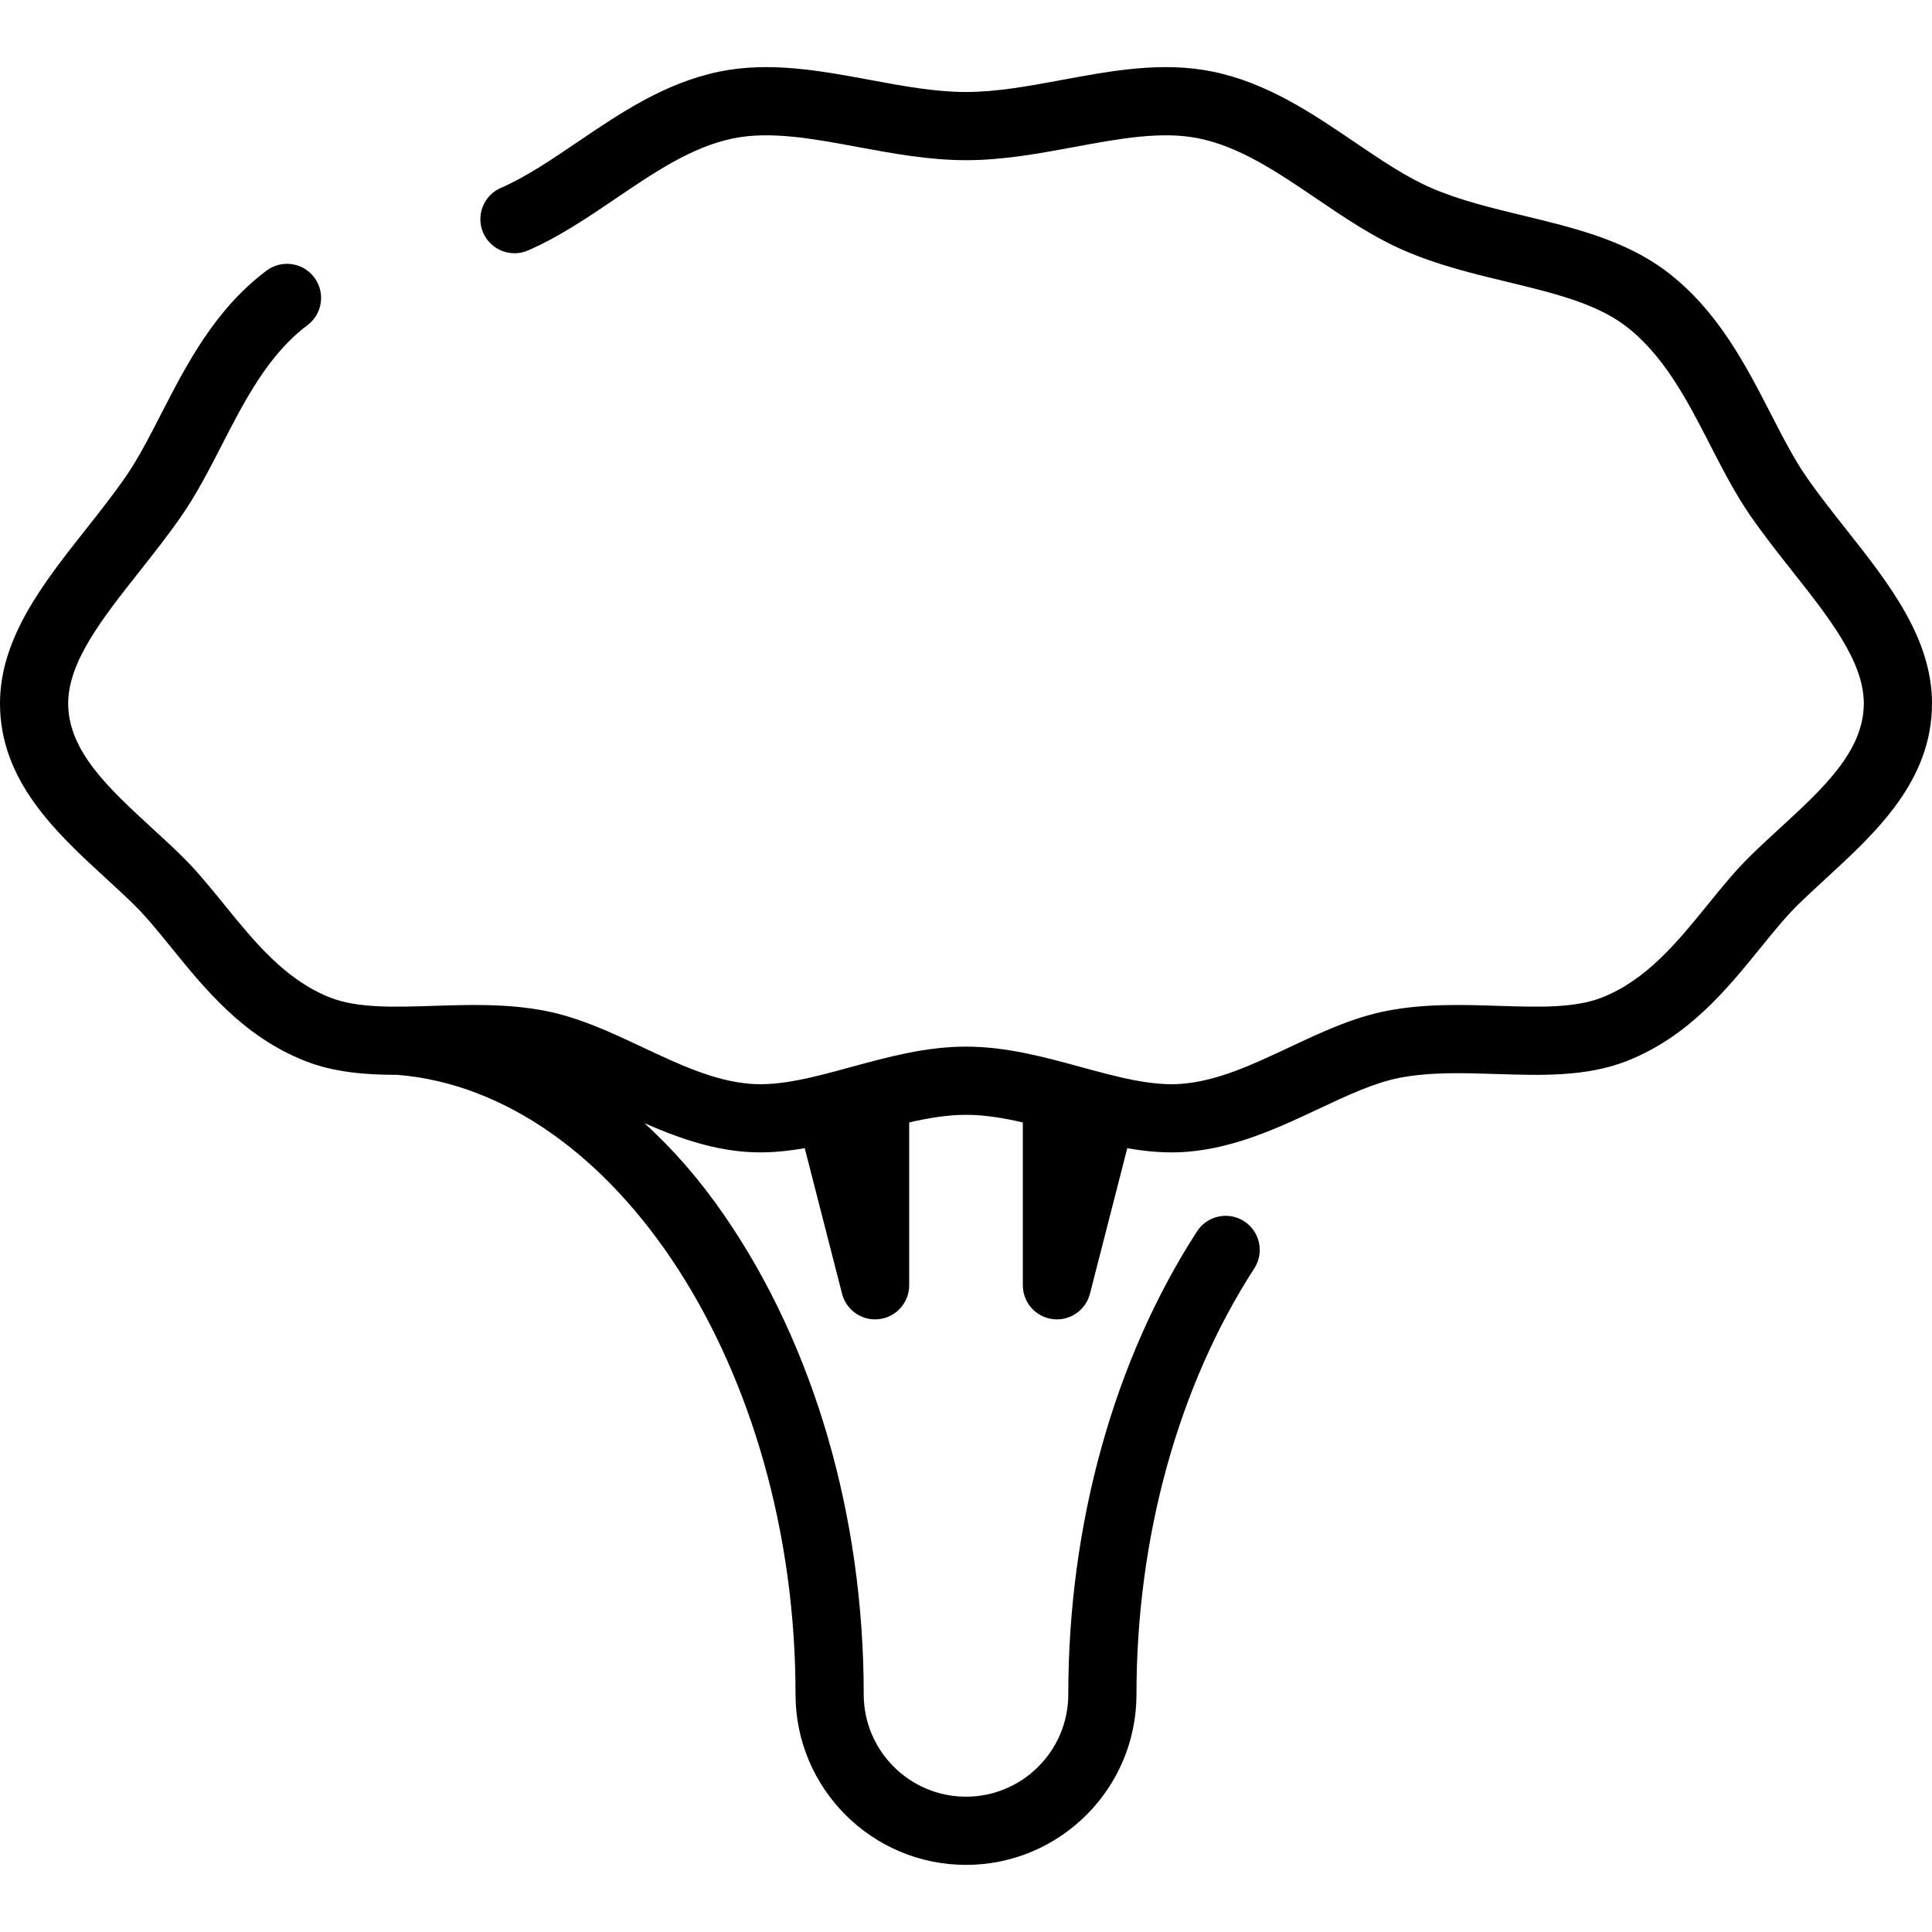 <?xml version="1.0" encoding="iso-8859-1"?>
<!-- Uploaded to: SVG Repo, www.svgrepo.com, Generator: SVG Repo Mixer Tools -->
<svg fill="#000000" height="800px" width="800px" version="1.1" id="Layer_1" xmlns="http://www.w3.org/2000/svg" xmlns:xlink="http://www.w3.org/1999/xlink" 
	 viewBox="0 0 512 512" xml:space="preserve">
<g>
	<g>
		<path d="M489.318,140.37c-3.582-4.532-7.285-9.218-10.55-13.919c-3.327-4.79-6.31-10.598-9.468-16.745
			c-6.681-13.007-14.254-27.75-27.952-37.992c-10.828-8.097-24.407-11.374-37.539-14.543c-8.357-2.017-16.995-4.102-24.547-7.381
			c-6.644-2.884-13.246-7.36-20.235-12.1c-11.415-7.739-23.217-15.742-37.676-18.713c-13.305-2.734-26.83-0.225-39.908,2.2
			c-8.882,1.647-17.272,3.203-25.442,3.203s-16.56-1.555-25.442-3.202c-13.079-2.426-26.604-4.935-39.912-2.2
			c-14.458,2.971-26.26,10.974-37.675,18.713c-6.99,4.739-13.591,9.215-20.233,12.099c-4.578,1.988-6.676,7.309-4.69,11.887
			c1.987,4.575,7.308,6.676,11.886,4.69c8.191-3.556,15.811-8.722,23.179-13.719c10.407-7.056,20.238-13.723,31.172-15.968
			c9.846-2.026,21.084,0.06,32.979,2.266c9.294,1.724,18.905,3.506,28.737,3.506s19.443-1.782,28.737-3.506
			c11.895-2.205,23.133-4.29,32.976-2.267c10.933,2.246,20.763,8.911,31.172,15.968c7.368,4.996,14.988,10.164,23.179,13.72
			c8.987,3.901,18.401,6.174,27.505,8.37c11.88,2.868,23.103,5.577,30.957,11.451c10.353,7.74,16.63,19.958,22.699,31.775
			c3.288,6.402,6.69,13.025,10.701,18.798c3.583,5.157,7.461,10.065,11.213,14.814c9.662,12.227,18.789,23.776,18.789,34.836
			c0,12.62-10.772,22.523-22.177,33.007c-2.595,2.385-5.279,4.851-7.852,7.37c-3.998,3.912-7.584,8.329-11.378,13.006
			c-7.935,9.779-16.141,19.891-28.009,24.566c-7.254,2.856-16.994,2.538-27.302,2.205c-9.627-0.311-19.581-0.635-29.708,1.323
			c-8.958,1.732-17.501,5.749-25.764,9.634c-9.767,4.594-18.992,8.932-28.561,9.7c-8.049,0.647-17.096-1.823-26.677-4.438
			c-9.761-2.664-19.852-5.418-30.5-5.418c-10.647,0-20.74,2.754-30.502,5.418c-9.579,2.614-18.627,5.086-26.677,4.438
			c-9.571-0.77-18.797-5.107-28.564-9.701c-8.262-3.885-16.806-7.903-25.764-9.634c-10.126-1.958-20.079-1.632-29.708-1.323
			c-10.311,0.335-20.051,0.652-27.302-2.206c-11.87-4.675-20.075-14.787-28.009-24.568c-3.794-4.677-7.379-9.094-11.376-13.006
			c-2.574-2.519-5.257-4.986-7.854-7.372c-11.404-10.482-22.174-20.384-22.174-33.002c0-11.062,9.128-22.612,18.791-34.84
			c3.75-4.747,7.629-9.656,11.211-14.811c4.012-5.777,7.413-12.398,10.701-18.799c6.069-11.817,12.345-24.034,22.697-31.775
			c3.996-2.988,4.814-8.651,1.825-12.647c-2.986-3.994-8.647-4.81-12.647-1.826C56.953,81.955,49.381,96.698,42.7,109.704
			c-3.159,6.149-6.142,11.957-9.468,16.747c-3.264,4.698-6.967,9.383-10.548,13.916C11.531,154.478,0,169.072,0,186.411
			c0,20.551,14.883,34.233,28.014,46.305c2.608,2.399,5.072,4.663,7.444,6.985c3.256,3.188,6.523,7.213,9.982,11.476
			c8.968,11.052,19.132,23.579,35.42,29.995c7.668,3.019,16.032,3.677,24.451,3.67c57.78,4.722,105.513,77.989,105.513,164.195
			c0,24.911,20.266,45.176,45.176,45.176s45.176-20.266,45.176-45.176c0-41.677,11.087-81.768,31.218-112.893
			c2.709-4.191,1.51-9.783-2.68-12.494c-4.189-2.708-9.782-1.51-12.494,2.68c-21.998,34.012-34.114,77.59-34.114,122.706
			c0,14.946-12.16,27.106-27.106,27.106c-14.947,0-27.106-12.16-27.106-27.106c0-47.193-13.088-92.23-36.853-126.815
			c-6.587-9.586-13.722-17.751-21.302-24.592c8.174,3.6,17.079,6.836,26.636,7.603c1.376,0.111,2.748,0.163,4.118,0.163
			c3.951,0,7.875-0.441,11.768-1.119l9.893,38.582c1.035,4.037,4.672,6.792,8.745,6.792c0.377,0,0.757-0.024,1.138-0.072
			c4.516-0.571,7.904-4.412,7.904-8.964v-43.156c5.15-1.187,10.157-2.02,15.059-2.02c4.902,0,9.909,0.834,15.059,2.021v43.155
			c0,4.553,3.388,8.394,7.905,8.964c0.381,0.048,0.761,0.072,1.137,0.072c4.073,0,7.709-2.755,8.745-6.792l9.891-38.573
			c5.243,0.914,10.544,1.381,15.885,0.948c12.843-1.03,24.512-6.517,34.806-11.359c7.592-3.57,14.762-6.943,21.505-8.246
			c8.135-1.572,17.06-1.282,25.69-1.002c11.694,0.382,23.783,0.772,34.511-3.451c16.288-6.416,26.451-18.943,35.418-29.992
			c3.46-4.263,6.727-8.29,9.985-11.476c2.373-2.321,4.836-4.586,7.444-6.984C497.115,220.649,512,206.966,512,186.411
			C512,169.073,500.47,154.48,489.318,140.37z"/>
	</g>
</g>
</svg>